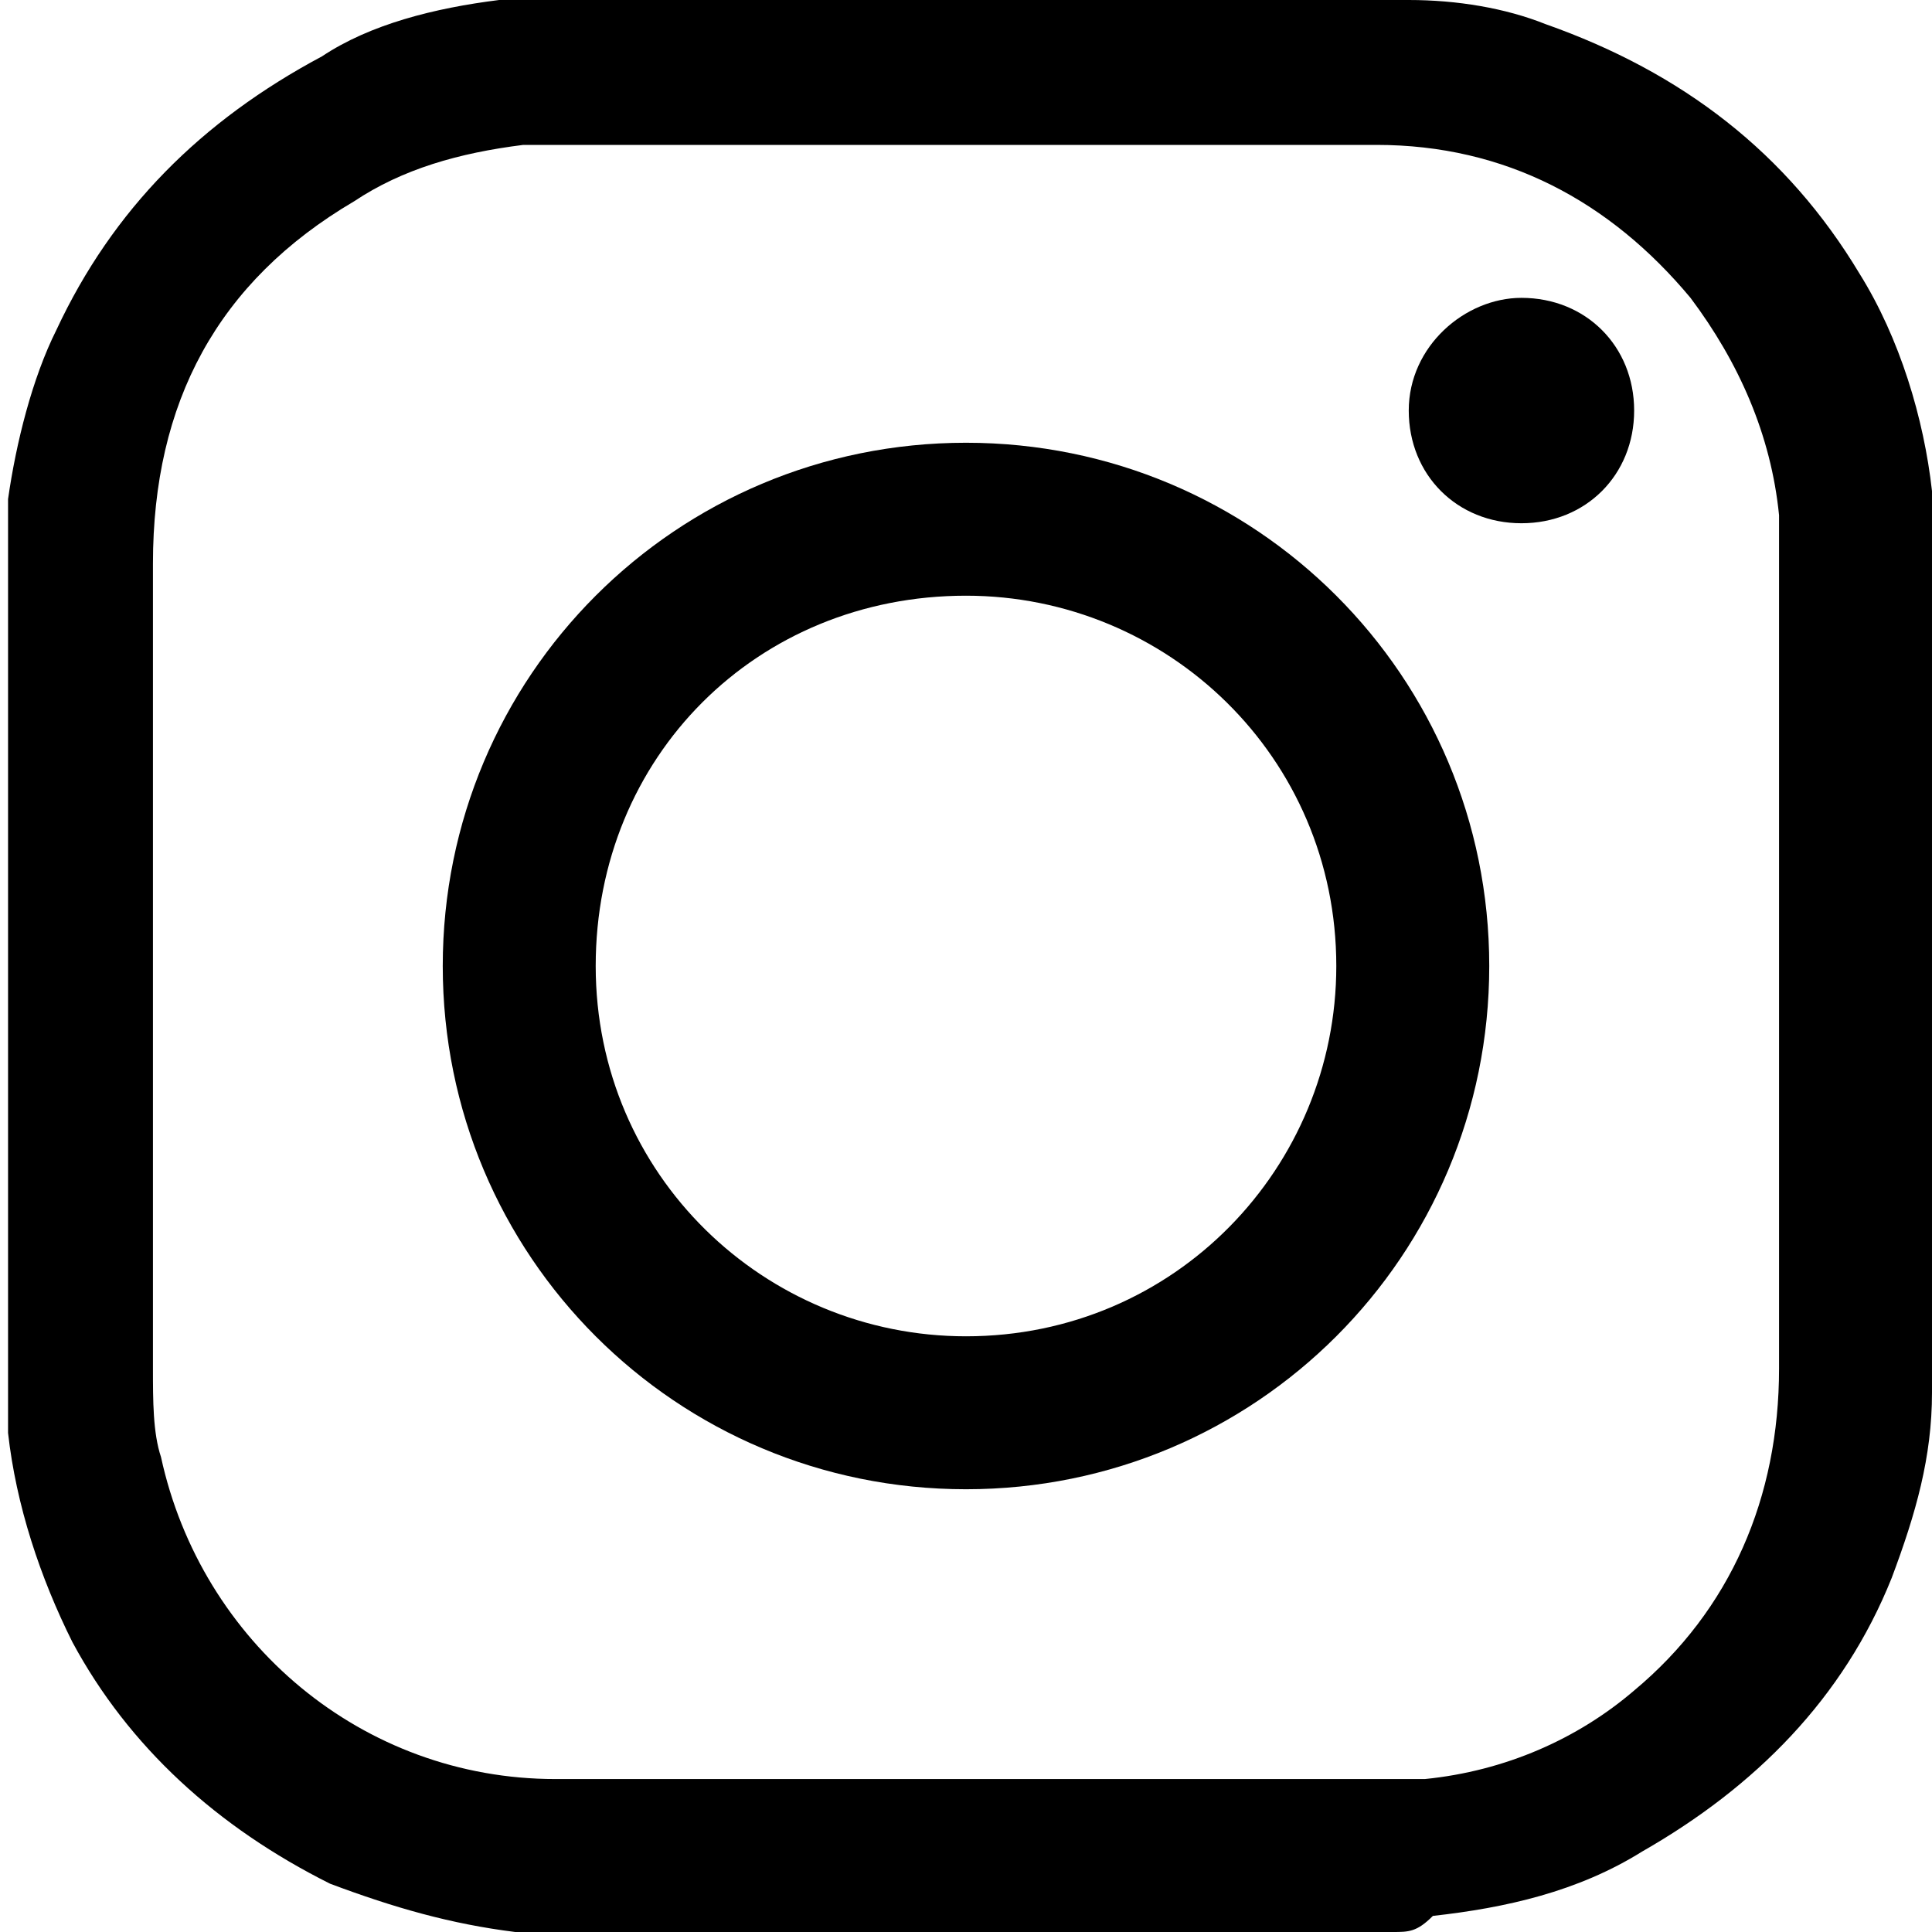<?xml version="1.0" encoding="utf-8"?>
<!-- Generator: Adobe Illustrator 24.1.2, SVG Export Plug-In . SVG Version: 6.00 Build 0)  -->
<svg version="1.1" id="Vrstva_1" xmlns="http://www.w3.org/2000/svg" xmlns:xlink="http://www.w3.org/1999/xlink" x="0px" y="0px"
	 viewBox="0 0 24 24" style="enable-background:new 0 0 24 24;" xml:space="preserve">
<path d="M12,1.8L12,1.8c-1.6,0-3.3,0-4.9,0c-0.2,0-0.4,0-0.6,0C5.7,1.9,5,2.1,4.4,2.5C2.7,3.5,1.9,5,1.9,7c0,3.3,0,6.7,0,10
	c0,0.4,0,0.8,0.1,1.1c0.5,2.3,2.5,4,4.9,4c3.4,0,6.7,0,10.1,0c0.2,0,0.5,0,0.7,0c1-0.1,1.9-0.5,2.6-1.1c1.2-1,1.8-2.4,1.8-4
	c0-3.3,0-6.7,0-10c0-0.2,0-0.4,0-0.6c-0.1-1-0.5-1.9-1.1-2.7c-1-1.2-2.3-1.9-3.9-1.9C15.4,1.8,13.7,1.8,12,1.8 M17.3,24H6.7
	c-0.1,0-0.2,0-0.3,0c-0.8-0.1-1.5-0.3-2.3-0.6c-1.4-0.7-2.5-1.7-3.2-3c-0.4-0.8-0.7-1.7-0.8-2.6c0-0.1,0-0.3,0-0.4V6.6
	c0-0.1,0-0.3,0-0.4c0.1-0.7,0.3-1.5,0.6-2.1c0.7-1.5,1.8-2.6,3.3-3.4C4.6,0.3,5.4,0.1,6.2,0c0.2,0,0.3,0,0.5,0h10.7c0,0,0.1,0,0.1,0
	c0.6,0,1.2,0.1,1.7,0.3c1.7,0.6,3,1.6,3.9,3.1c0.5,0.8,0.8,1.8,0.9,2.7c0,0.1,0,0.3,0,0.4v10.7c0,0,0,0.1,0,0.1
	c0,0.8-0.2,1.5-0.5,2.3c-0.6,1.5-1.7,2.6-3.1,3.4c-0.8,0.5-1.7,0.7-2.6,0.8C17.6,24,17.5,24,17.3,24"/>
<path d="M7.4,12c0,2.6,2.1,4.6,4.6,4.6c2.6,0,4.6-2.1,4.6-4.6c0-2.6-2.1-4.6-4.6-4.6C9.4,7.4,7.4,9.4,7.4,12 M5.5,12
	c0-3.6,2.9-6.5,6.5-6.5c3.6,0,6.5,2.9,6.5,6.5c0,3.6-2.9,6.5-6.5,6.5C8.4,18.5,5.5,15.6,5.5,12"/>
<path d="M18.9,3.7c0.8,0,1.4,0.6,1.4,1.4c0,0.8-0.6,1.4-1.4,1.4c-0.8,0-1.4-0.6-1.4-1.4C17.5,4.3,18.2,3.7,18.9,3.7"/>
</svg>
